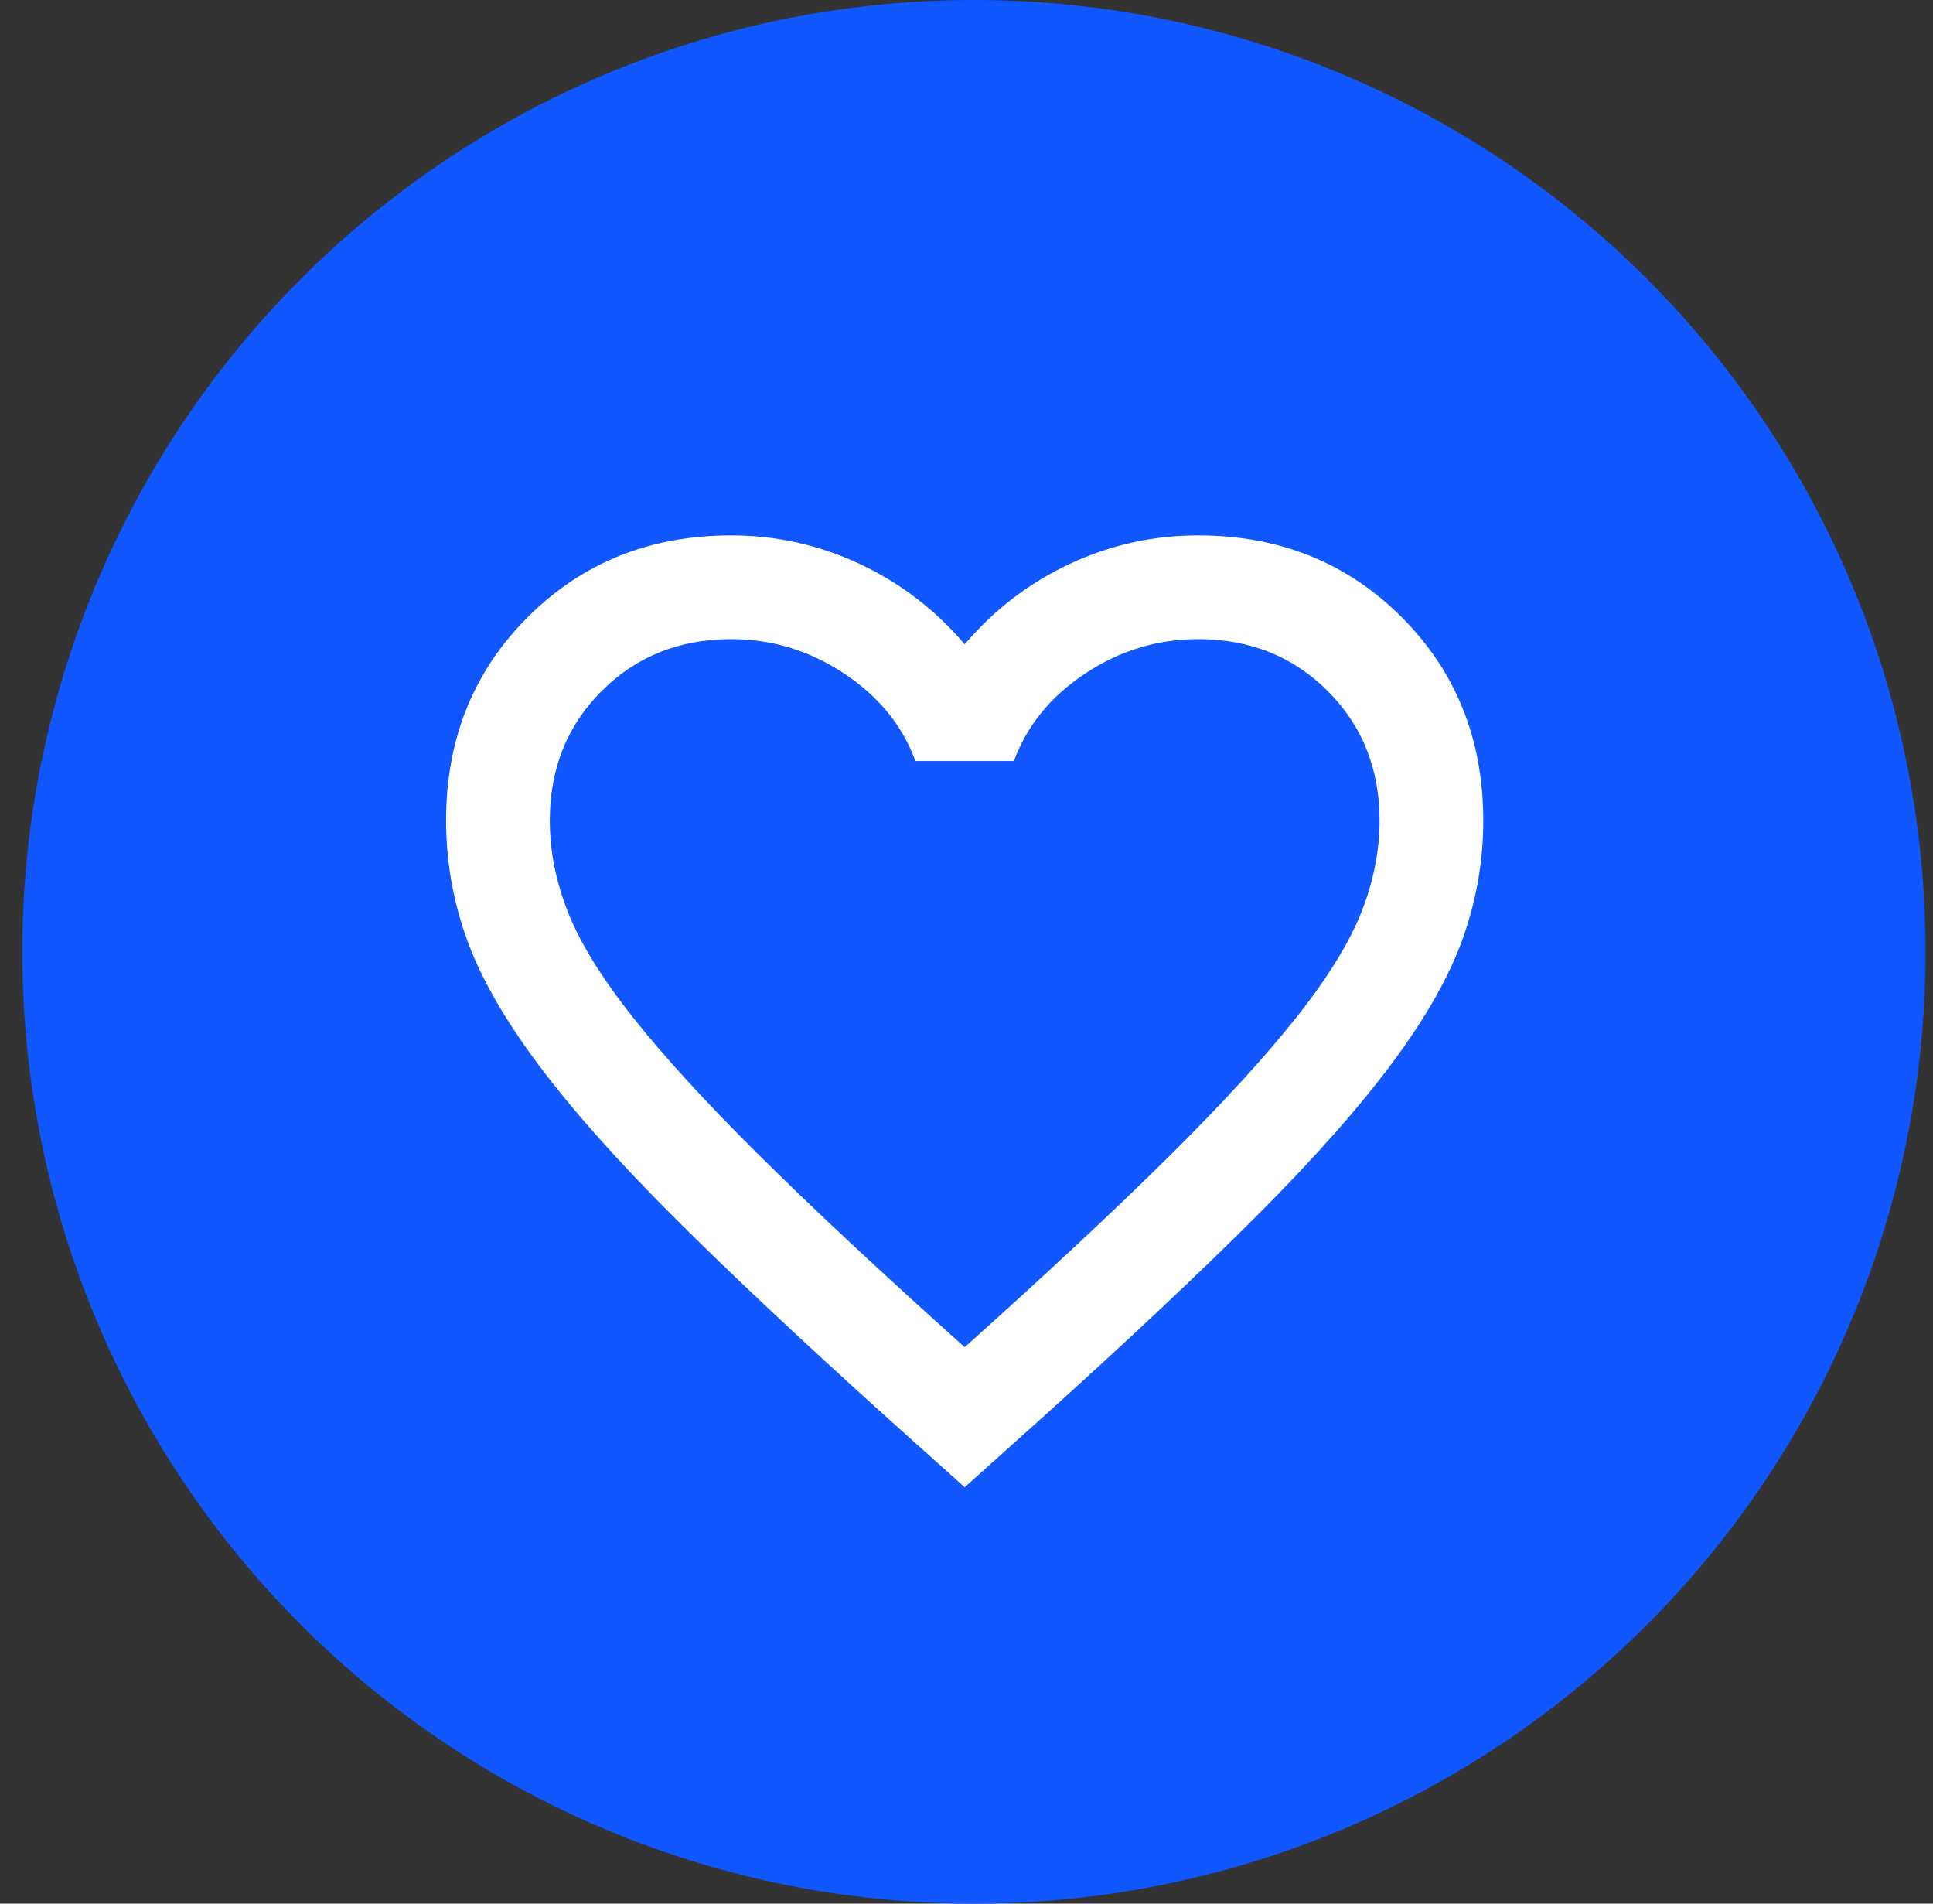 <svg width="65" height="64" viewBox="0 0 65 64" fill="none" xmlns="http://www.w3.org/2000/svg">
<rect x="0" y="0" width="65" height="64" fill="#333333" stroke="none"/>
<circle cx="32.75" cy="32" r="32" fill="#1057FF"/>
<path d="M32.439 50L29.91 47.733C26.975 45.088 24.548 42.806 22.629 40.888C20.711 38.97 19.185 37.248 18.052 35.722C16.918 34.196 16.126 32.794 15.676 31.515C15.225 30.236 15 28.928 15 27.591C15 24.859 15.915 22.578 17.747 20.747C19.578 18.916 21.859 18 24.591 18C26.103 18 27.541 18.32 28.907 18.959C30.273 19.599 31.451 20.5 32.439 21.662C33.427 20.5 34.604 19.599 35.97 18.959C37.336 18.32 38.775 18 40.286 18C43.018 18 45.3 18.916 47.131 20.747C48.962 22.578 49.877 24.859 49.877 27.591C49.877 28.928 49.652 30.236 49.202 31.515C48.751 32.794 47.959 34.196 46.826 35.722C45.692 37.248 44.166 38.97 42.248 40.888C40.33 42.806 37.903 45.088 34.967 47.733L32.439 50ZM32.439 45.292C35.229 42.792 37.525 40.648 39.327 38.861C41.129 37.074 42.553 35.519 43.599 34.196C44.646 32.874 45.372 31.697 45.779 30.665C46.186 29.633 46.39 28.608 46.39 27.591C46.39 25.847 45.808 24.394 44.646 23.232C43.483 22.069 42.03 21.488 40.286 21.488C38.92 21.488 37.656 21.873 36.493 22.643C35.331 23.413 34.531 24.394 34.095 25.586H30.782C30.346 24.394 29.547 23.413 28.384 22.643C27.222 21.873 25.957 21.488 24.591 21.488C22.847 21.488 21.394 22.069 20.232 23.232C19.069 24.394 18.488 25.847 18.488 27.591C18.488 28.608 18.691 29.633 19.098 30.665C19.505 31.697 20.232 32.874 21.278 34.196C22.324 35.519 23.748 37.074 25.55 38.861C27.352 40.648 29.648 42.792 32.439 45.292Z" fill="white"/>
</svg>
